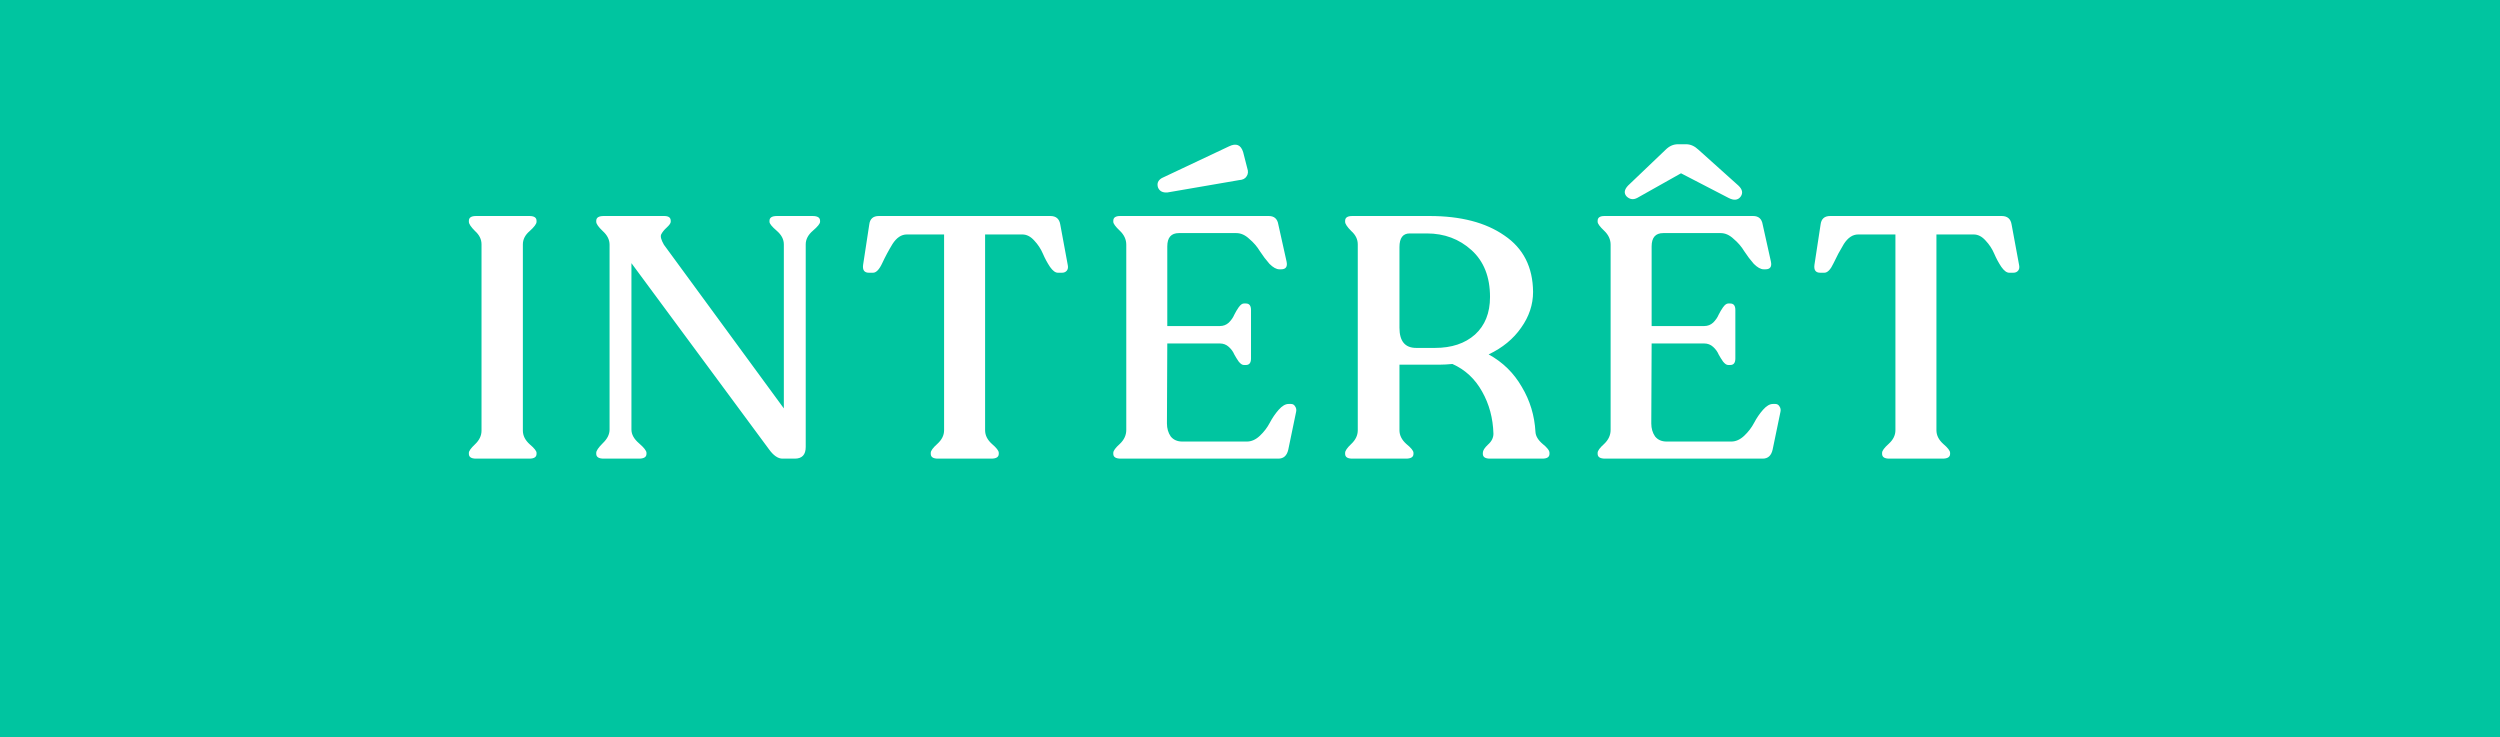 <svg width="278" height="82" viewBox="0 0 278 82" fill="none" xmlns="http://www.w3.org/2000/svg">
<rect width="278" height="82" fill="#00C5A0"/>
<path d="M52.139 50.468V50.354C52.139 50.151 52.367 49.835 52.823 49.404C53.305 48.948 53.545 48.441 53.545 47.884V27.174C53.545 26.617 53.305 26.123 52.823 25.692C52.367 25.236 52.139 24.894 52.139 24.666V24.552C52.139 24.197 52.405 24.02 52.937 24.02H58.865C59.397 24.02 59.663 24.197 59.663 24.552V24.666C59.663 24.894 59.41 25.236 58.903 25.692C58.397 26.123 58.143 26.617 58.143 27.174V47.884C58.143 48.441 58.397 48.948 58.903 49.404C59.41 49.835 59.663 50.151 59.663 50.354V50.468C59.663 50.823 59.397 51 58.865 51H52.937C52.405 51 52.139 50.823 52.139 50.468ZM90.356 24.02C90.913 24.02 91.192 24.197 91.192 24.552V24.666C91.192 24.869 90.925 25.198 90.394 25.654C89.862 26.11 89.596 26.617 89.596 27.174V49.708C89.596 50.569 89.19 51 88.379 51H87.011C86.505 51 85.998 50.645 85.492 49.936L70.216 29.264V47.77C70.216 48.302 70.494 48.809 71.052 49.29C71.609 49.771 71.888 50.126 71.888 50.354V50.468C71.888 50.823 71.609 51 71.052 51H67.138C66.58 51 66.302 50.823 66.302 50.468V50.354C66.302 50.126 66.542 49.771 67.023 49.29C67.53 48.809 67.784 48.302 67.784 47.77V27.212C67.784 26.655 67.53 26.148 67.023 25.692C66.542 25.236 66.302 24.894 66.302 24.666V24.552C66.302 24.197 66.58 24.02 67.138 24.02H73.864C74.345 24.02 74.585 24.197 74.585 24.552V24.666C74.585 24.818 74.433 25.033 74.129 25.312C73.851 25.565 73.648 25.819 73.522 26.072C73.42 26.3 73.522 26.68 73.826 27.212L87.163 45.414V27.174C87.163 26.617 86.897 26.11 86.365 25.654C85.834 25.198 85.567 24.869 85.567 24.666V24.552C85.567 24.197 85.846 24.02 86.403 24.02H90.356ZM104.299 51C103.767 51 103.501 50.823 103.501 50.468V50.354C103.501 50.126 103.741 49.797 104.223 49.366C104.729 48.91 104.983 48.403 104.983 47.846V26.072H100.841C100.233 26.072 99.701 26.427 99.245 27.136C98.814 27.845 98.434 28.555 98.105 29.264C97.775 29.973 97.433 30.328 97.079 30.328H96.623C96.116 30.328 95.901 30.037 95.977 29.454L96.661 24.97C96.737 24.337 97.091 24.02 97.725 24.02H116.801C117.434 24.02 117.801 24.337 117.903 24.97L118.739 29.492C118.789 29.745 118.751 29.948 118.625 30.1C118.498 30.252 118.321 30.328 118.093 30.328H117.637C117.358 30.328 117.067 30.113 116.763 29.682C116.459 29.226 116.193 28.732 115.965 28.2C115.737 27.668 115.42 27.187 115.015 26.756C114.61 26.3 114.166 26.072 113.685 26.072H109.543V47.846C109.543 48.403 109.796 48.91 110.303 49.366C110.809 49.797 111.063 50.126 111.063 50.354V50.468C111.063 50.823 110.784 51 110.227 51H104.299ZM129.84 21.398C129.308 21.449 128.954 21.271 128.776 20.866C128.624 20.41 128.764 20.055 129.194 19.802L136.68 16.268C137.466 15.888 137.985 16.103 138.238 16.914L138.694 18.7C138.821 19.055 138.796 19.359 138.618 19.612C138.466 19.865 138.188 20.005 137.782 20.03L129.84 21.398ZM124.634 51C124.077 51 123.798 50.823 123.798 50.468V50.354C123.798 50.126 124.039 49.797 124.52 49.366C125.002 48.91 125.242 48.391 125.242 47.808V27.212C125.242 26.629 125.002 26.11 124.52 25.654C124.039 25.198 123.798 24.869 123.798 24.666V24.552C123.798 24.197 124.052 24.02 124.558 24.02H141.088C141.696 24.02 142.051 24.337 142.152 24.97L143.064 29.074C143.191 29.657 142.988 29.948 142.456 29.948H142.266C141.937 29.948 141.57 29.745 141.164 29.34C140.784 28.909 140.43 28.441 140.1 27.934C139.796 27.427 139.404 26.971 138.922 26.566C138.466 26.135 137.985 25.92 137.478 25.92H131.094C130.233 25.92 129.802 26.414 129.802 27.402V36.256H135.654C136.034 36.256 136.364 36.129 136.642 35.876C136.921 35.597 137.124 35.306 137.25 35.002C137.402 34.698 137.567 34.419 137.744 34.166C137.947 33.887 138.137 33.748 138.314 33.748H138.542C138.922 33.748 139.112 33.989 139.112 34.47V39.866C139.112 40.347 138.922 40.588 138.542 40.588H138.314C138.137 40.588 137.947 40.461 137.744 40.208C137.567 39.955 137.402 39.689 137.25 39.41C137.124 39.106 136.921 38.827 136.642 38.574C136.364 38.321 136.034 38.194 135.654 38.194H129.802L129.764 47.086C129.764 47.643 129.904 48.125 130.182 48.53C130.486 48.91 130.917 49.1 131.474 49.1H138.656C139.163 49.1 139.644 48.885 140.1 48.454C140.556 48.023 140.924 47.542 141.202 47.01C141.481 46.478 141.81 45.997 142.19 45.566C142.57 45.135 142.938 44.92 143.292 44.92H143.558C143.761 44.92 143.913 45.009 144.014 45.186C144.141 45.363 144.179 45.566 144.128 45.794L143.254 50.012C143.102 50.671 142.735 51 142.152 51H124.634ZM170.744 48.036C170.77 48.492 171.036 48.935 171.542 49.366C172.049 49.771 172.302 50.101 172.302 50.354V50.468C172.302 50.823 172.036 51 171.504 51H165.69C165.158 51 164.892 50.823 164.892 50.468V50.354C164.892 50.101 165.082 49.797 165.462 49.442C165.868 49.087 166.07 48.682 166.07 48.226C166.02 46.503 165.602 44.945 164.816 43.552C164.031 42.133 162.929 41.107 161.51 40.474C160.953 40.525 160.497 40.55 160.142 40.55H155.62V47.846C155.62 48.403 155.874 48.91 156.38 49.366C156.912 49.797 157.178 50.126 157.178 50.354V50.468C157.178 50.823 156.9 51 156.342 51H150.376C149.844 51 149.578 50.823 149.578 50.468V50.354C149.578 50.126 149.806 49.797 150.262 49.366C150.744 48.91 150.984 48.403 150.984 47.846V27.174C150.984 26.617 150.744 26.123 150.262 25.692C149.806 25.236 149.578 24.894 149.578 24.666V24.552C149.578 24.197 149.844 24.02 150.376 24.02H158.964C162.435 24.02 165.209 24.742 167.286 26.186C169.389 27.605 170.453 29.695 170.478 32.456C170.478 33.875 170.035 35.205 169.148 36.446C168.287 37.687 167.084 38.675 165.538 39.41C167.109 40.271 168.338 41.475 169.224 43.02C170.136 44.54 170.643 46.212 170.744 48.036ZM159.572 38.688C161.422 38.688 162.904 38.194 164.018 37.206C165.133 36.193 165.69 34.799 165.69 33.026C165.69 30.797 165.006 29.061 163.638 27.82C162.27 26.579 160.611 25.958 158.66 25.958H156.76C156 25.958 155.62 26.465 155.62 27.478V36.446C155.62 37.941 156.241 38.688 157.482 38.688H159.572ZM182.065 22.006C181.635 22.234 181.242 22.183 180.887 21.854C180.558 21.499 180.609 21.094 181.039 20.638L185.219 16.648C185.625 16.243 186.081 16.04 186.587 16.04H187.499C187.981 16.04 188.437 16.243 188.867 16.648L193.313 20.638C193.769 21.069 193.845 21.487 193.541 21.892C193.237 22.272 192.794 22.31 192.211 22.006L186.929 19.27L182.065 22.006ZM197.417 44.92C197.62 44.92 197.772 45.009 197.873 45.186C198 45.363 198.038 45.566 197.987 45.794L197.113 50.012C196.961 50.671 196.594 51 196.011 51H178.493C177.936 51 177.657 50.823 177.657 50.468V50.354C177.657 50.126 177.898 49.797 178.379 49.366C178.861 48.91 179.101 48.391 179.101 47.808V27.212C179.101 26.629 178.861 26.11 178.379 25.654C177.898 25.198 177.657 24.869 177.657 24.666V24.552C177.657 24.197 177.911 24.02 178.417 24.02H194.947C195.555 24.02 195.91 24.337 196.011 24.97L196.923 29.074C197.05 29.657 196.847 29.948 196.315 29.948H196.125C195.796 29.948 195.429 29.745 195.023 29.34C194.643 28.909 194.289 28.441 193.959 27.934C193.655 27.427 193.263 26.971 192.781 26.566C192.325 26.135 191.844 25.92 191.337 25.92H184.953C184.092 25.92 183.661 26.414 183.661 27.402V36.256H189.513C189.893 36.256 190.223 36.129 190.501 35.876C190.78 35.597 190.983 35.306 191.109 35.002C191.261 34.698 191.426 34.419 191.603 34.166C191.806 33.887 191.996 33.748 192.173 33.748H192.401C192.781 33.748 192.971 33.989 192.971 34.47V39.866C192.971 40.347 192.781 40.588 192.401 40.588H192.173C191.996 40.588 191.806 40.461 191.603 40.208C191.426 39.955 191.261 39.689 191.109 39.41C190.983 39.106 190.78 38.827 190.501 38.574C190.223 38.321 189.893 38.194 189.513 38.194H183.661L183.623 47.086C183.623 47.643 183.763 48.125 184.041 48.53C184.345 48.91 184.776 49.1 185.333 49.1H192.515C193.022 49.1 193.503 48.885 193.959 48.454C194.415 48.023 194.783 47.542 195.061 47.01C195.34 46.478 195.669 45.997 196.049 45.566C196.429 45.135 196.797 44.92 197.151 44.92H197.417ZM210.087 51C209.555 51 209.289 50.823 209.289 50.468V50.354C209.289 50.126 209.53 49.797 210.011 49.366C210.518 48.91 210.771 48.403 210.771 47.846V26.072H206.629C206.021 26.072 205.489 26.427 205.033 27.136C204.603 27.845 204.223 28.555 203.893 29.264C203.564 29.973 203.222 30.328 202.867 30.328H202.411C201.905 30.328 201.689 30.037 201.765 29.454L202.449 24.97C202.525 24.337 202.88 24.02 203.513 24.02H222.589C223.223 24.02 223.59 24.337 223.691 24.97L224.527 29.492C224.578 29.745 224.54 29.948 224.413 30.1C224.287 30.252 224.109 30.328 223.881 30.328H223.425C223.147 30.328 222.855 30.113 222.551 29.682C222.247 29.226 221.981 28.732 221.753 28.2C221.525 27.668 221.209 27.187 220.803 26.756C220.398 26.3 219.955 26.072 219.473 26.072H215.331V47.846C215.331 48.403 215.585 48.91 216.091 49.366C216.598 49.797 216.851 50.126 216.851 50.354V50.468C216.851 50.823 216.573 51 216.015 51H210.087Z" fill="white"/>
</svg>
